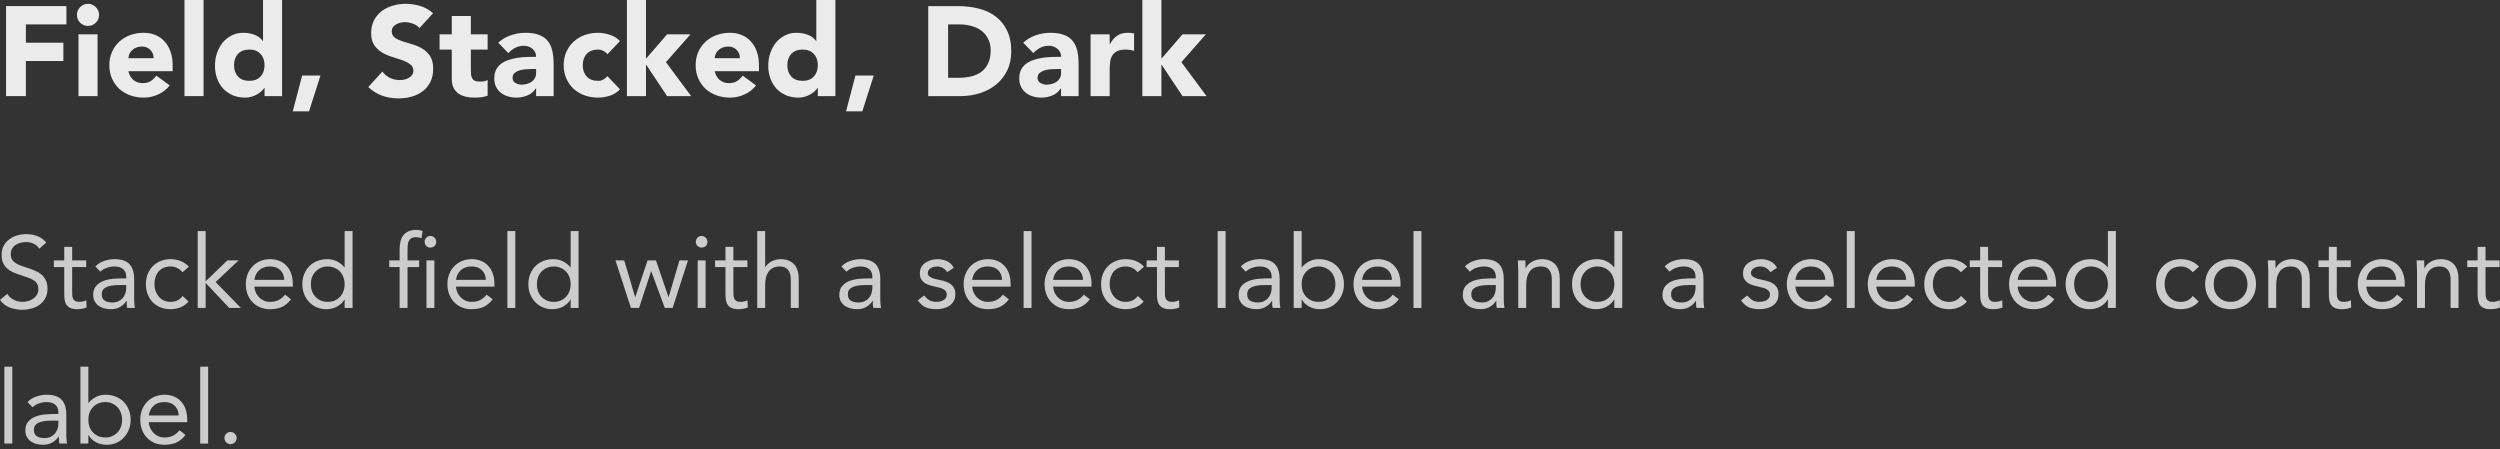 <?xml version="1.0" encoding="utf-8"?>
<svg xmlns="http://www.w3.org/2000/svg" fill="none" height="100%" overflow="visible" preserveAspectRatio="none" style="display: block;" viewBox="0 0 295 53" width="100%">
<rect x="0" y="0" width="295" height="53" fill="#333333" stroke="none"/>
<g id="Vector">
<path d="M0.714 0.72H7.839V2.88H3.054V5.04H7.479V7.2H3.054V11.34H0.714V0.72Z" fill="white" fill-opacity="0.9"/>
<path d="M9.261 4.05H11.511V11.34H9.261V4.05ZM9.081 1.755C9.081 1.395 9.206 1.09 9.456 0.84C9.716 0.58 10.026 0.45 10.386 0.45C10.746 0.45 11.051 0.58 11.301 0.84C11.561 1.09 11.691 1.395 11.691 1.755C11.691 2.115 11.561 2.425 11.301 2.685C11.051 2.935 10.746 3.06 10.386 3.06C10.026 3.06 9.716 2.935 9.456 2.685C9.206 2.425 9.081 2.115 9.081 1.755Z" fill="white" fill-opacity="0.9"/>
<path d="M20.027 10.08C19.667 10.54 19.212 10.895 18.662 11.145C18.112 11.395 17.542 11.52 16.952 11.52C16.392 11.52 15.862 11.43 15.362 11.25C14.872 11.07 14.442 10.815 14.072 10.485C13.712 10.145 13.427 9.74 13.217 9.27C13.007 8.8 12.902 8.275 12.902 7.695C12.902 7.115 13.007 6.59 13.217 6.12C13.427 5.65 13.712 5.25 14.072 4.92C14.442 4.58 14.872 4.32 15.362 4.14C15.862 3.96 16.392 3.87 16.952 3.87C17.472 3.87 17.942 3.96 18.362 4.14C18.792 4.32 19.152 4.58 19.442 4.92C19.742 5.25 19.972 5.65 20.132 6.12C20.292 6.59 20.372 7.115 20.372 7.695V8.4H15.152C15.242 8.83 15.437 9.175 15.737 9.435C16.037 9.685 16.407 9.81 16.847 9.81C17.217 9.81 17.527 9.73 17.777 9.57C18.037 9.4 18.262 9.185 18.452 8.925L20.027 10.08ZM18.122 6.87C18.132 6.49 18.007 6.165 17.747 5.895C17.487 5.625 17.152 5.49 16.742 5.49C16.492 5.49 16.272 5.53 16.082 5.61C15.892 5.69 15.727 5.795 15.587 5.925C15.457 6.045 15.352 6.19 15.272 6.36C15.202 6.52 15.162 6.69 15.152 6.87H18.122Z" fill="white" fill-opacity="0.9"/>
<path d="M21.77 0H24.02V11.34H21.77V0Z" fill="white" fill-opacity="0.9"/>
<path d="M33.287 11.34H31.217V10.38H31.187C31.097 10.51 30.977 10.645 30.827 10.785C30.687 10.915 30.517 11.035 30.317 11.145C30.127 11.255 29.912 11.345 29.672 11.415C29.442 11.485 29.202 11.52 28.952 11.52C28.412 11.52 27.922 11.43 27.482 11.25C27.042 11.06 26.662 10.8 26.342 10.47C26.032 10.13 25.792 9.73 25.622 9.27C25.452 8.81 25.367 8.305 25.367 7.755C25.367 7.245 25.442 6.76 25.592 6.3C25.752 5.83 25.972 5.415 26.252 5.055C26.542 4.695 26.892 4.41 27.302 4.2C27.712 3.98 28.177 3.87 28.697 3.87C29.167 3.87 29.602 3.945 30.002 4.095C30.412 4.235 30.747 4.48 31.007 4.83H31.037V0H33.287V11.34ZM31.217 7.695C31.217 7.145 31.057 6.7 30.737 6.36C30.427 6.02 29.987 5.85 29.417 5.85C28.847 5.85 28.402 6.02 28.082 6.36C27.772 6.7 27.617 7.145 27.617 7.695C27.617 8.245 27.772 8.69 28.082 9.03C28.402 9.37 28.847 9.54 29.417 9.54C29.987 9.54 30.427 9.37 30.737 9.03C31.057 8.69 31.217 8.245 31.217 7.695Z" fill="white" fill-opacity="0.9"/>
<path d="M35.655 8.91H37.815L36.465 13.14H34.545L35.655 8.91Z" fill="white" fill-opacity="0.9"/>
<path d="M49.497 3.315C49.307 3.075 49.047 2.9 48.717 2.79C48.397 2.67 48.092 2.61 47.802 2.61C47.632 2.61 47.457 2.63 47.277 2.67C47.097 2.71 46.927 2.775 46.767 2.865C46.607 2.945 46.477 3.055 46.377 3.195C46.277 3.335 46.227 3.505 46.227 3.705C46.227 4.025 46.347 4.27 46.587 4.44C46.827 4.61 47.127 4.755 47.487 4.875C47.857 4.995 48.252 5.115 48.672 5.235C49.092 5.355 49.482 5.525 49.842 5.745C50.212 5.965 50.517 6.26 50.757 6.63C50.997 7 51.117 7.495 51.117 8.115C51.117 8.705 51.007 9.22 50.787 9.66C50.567 10.1 50.267 10.465 49.887 10.755C49.517 11.045 49.082 11.26 48.582 11.4C48.092 11.54 47.572 11.61 47.022 11.61C46.332 11.61 45.692 11.505 45.102 11.295C44.512 11.085 43.962 10.745 43.452 10.275L45.117 8.445C45.357 8.765 45.657 9.015 46.017 9.195C46.387 9.365 46.767 9.45 47.157 9.45C47.347 9.45 47.537 9.43 47.727 9.39C47.927 9.34 48.102 9.27 48.252 9.18C48.412 9.09 48.537 8.975 48.627 8.835C48.727 8.695 48.777 8.53 48.777 8.34C48.777 8.02 48.652 7.77 48.402 7.59C48.162 7.4 47.857 7.24 47.487 7.11C47.117 6.98 46.717 6.85 46.287 6.72C45.857 6.59 45.457 6.415 45.087 6.195C44.717 5.975 44.407 5.685 44.157 5.325C43.917 4.965 43.797 4.49 43.797 3.9C43.797 3.33 43.907 2.83 44.127 2.4C44.357 1.97 44.657 1.61 45.027 1.32C45.407 1.03 45.842 0.815 46.332 0.675C46.822 0.525 47.327 0.45 47.847 0.45C48.447 0.45 49.027 0.535 49.587 0.705C50.147 0.875 50.652 1.16 51.102 1.56L49.497 3.315Z" fill="white" fill-opacity="0.9"/>
<path d="M57.54 5.85H55.56V8.28C55.56 8.48 55.57 8.665 55.59 8.835C55.61 8.995 55.655 9.135 55.725 9.255C55.795 9.375 55.9 9.47 56.04 9.54C56.19 9.6 56.385 9.63 56.625 9.63C56.745 9.63 56.9 9.62 57.09 9.6C57.29 9.57 57.44 9.51 57.54 9.42V11.295C57.29 11.385 57.03 11.445 56.76 11.475C56.49 11.505 56.225 11.52 55.965 11.52C55.585 11.52 55.235 11.48 54.915 11.4C54.595 11.32 54.315 11.195 54.075 11.025C53.835 10.845 53.645 10.615 53.505 10.335C53.375 10.055 53.31 9.715 53.31 9.315V5.85H51.87V4.05H53.31V1.89H55.56V4.05H57.54V5.85Z" fill="white" fill-opacity="0.9"/>
<path d="M63.259 10.425H63.229C62.979 10.815 62.644 11.095 62.224 11.265C61.814 11.435 61.379 11.52 60.919 11.52C60.579 11.52 60.249 11.47 59.929 11.37C59.619 11.28 59.344 11.14 59.104 10.95C58.864 10.76 58.674 10.525 58.534 10.245C58.394 9.965 58.324 9.64 58.324 9.27C58.324 8.85 58.399 8.495 58.549 8.205C58.709 7.915 58.919 7.675 59.179 7.485C59.449 7.295 59.754 7.15 60.094 7.05C60.434 6.94 60.784 6.86 61.144 6.81C61.514 6.76 61.879 6.73 62.239 6.72C62.609 6.71 62.949 6.705 63.259 6.705C63.259 6.305 63.114 5.99 62.824 5.76C62.544 5.52 62.209 5.4 61.819 5.4C61.449 5.4 61.109 5.48 60.799 5.64C60.499 5.79 60.229 6 59.989 6.27L58.789 5.04C59.209 4.65 59.699 4.36 60.259 4.17C60.819 3.97 61.399 3.87 61.999 3.87C62.659 3.87 63.199 3.955 63.619 4.125C64.049 4.285 64.389 4.525 64.639 4.845C64.899 5.165 65.079 5.56 65.179 6.03C65.279 6.49 65.329 7.025 65.329 7.635V11.34H63.259V10.425ZM62.704 8.145C62.534 8.145 62.319 8.155 62.059 8.175C61.809 8.185 61.564 8.225 61.324 8.295C61.094 8.365 60.894 8.47 60.724 8.61C60.564 8.75 60.484 8.945 60.484 9.195C60.484 9.465 60.599 9.665 60.829 9.795C61.059 9.925 61.299 9.99 61.549 9.99C61.769 9.99 61.979 9.96 62.179 9.9C62.389 9.84 62.574 9.755 62.734 9.645C62.894 9.535 63.019 9.395 63.109 9.225C63.209 9.055 63.259 8.855 63.259 8.625V8.145H62.704Z" fill="white" fill-opacity="0.9"/>
<path d="M71.675 6.405C71.565 6.245 71.41 6.115 71.21 6.015C71.01 5.905 70.795 5.85 70.565 5.85C69.995 5.85 69.55 6.02 69.23 6.36C68.92 6.7 68.765 7.145 68.765 7.695C68.765 8.245 68.92 8.69 69.23 9.03C69.55 9.37 69.995 9.54 70.565 9.54C70.815 9.54 71.03 9.485 71.21 9.375C71.39 9.265 71.545 9.135 71.675 8.985L73.16 10.545C72.81 10.905 72.395 11.16 71.915 11.31C71.445 11.45 70.995 11.52 70.565 11.52C70.005 11.52 69.475 11.43 68.975 11.25C68.485 11.07 68.055 10.815 67.685 10.485C67.325 10.145 67.04 9.74 66.83 9.27C66.62 8.8 66.515 8.275 66.515 7.695C66.515 7.115 66.62 6.59 66.83 6.12C67.04 5.65 67.325 5.25 67.685 4.92C68.055 4.58 68.485 4.32 68.975 4.14C69.475 3.96 70.005 3.87 70.565 3.87C70.995 3.87 71.445 3.945 71.915 4.095C72.395 4.235 72.81 4.485 73.16 4.845L71.675 6.405Z" fill="white" fill-opacity="0.9"/>
<path d="M73.977 0H76.227V6.93L78.717 4.05H81.477L78.582 7.335L81.552 11.34H78.717L76.257 7.65H76.227V11.34H73.977V0Z" fill="white" fill-opacity="0.9"/>
<path d="M89.212 10.08C88.852 10.54 88.397 10.895 87.847 11.145C87.297 11.395 86.727 11.52 86.137 11.52C85.577 11.52 85.047 11.43 84.547 11.25C84.057 11.07 83.627 10.815 83.257 10.485C82.897 10.145 82.612 9.74 82.402 9.27C82.192 8.8 82.087 8.275 82.087 7.695C82.087 7.115 82.192 6.59 82.402 6.12C82.612 5.65 82.897 5.25 83.257 4.92C83.627 4.58 84.057 4.32 84.547 4.14C85.047 3.96 85.577 3.87 86.137 3.87C86.657 3.87 87.127 3.96 87.547 4.14C87.977 4.32 88.337 4.58 88.627 4.92C88.927 5.25 89.157 5.65 89.317 6.12C89.477 6.59 89.557 7.115 89.557 7.695V8.4H84.337C84.427 8.83 84.622 9.175 84.922 9.435C85.222 9.685 85.592 9.81 86.032 9.81C86.402 9.81 86.712 9.73 86.962 9.57C87.222 9.4 87.447 9.185 87.637 8.925L89.212 10.08ZM87.307 6.87C87.317 6.49 87.192 6.165 86.932 5.895C86.672 5.625 86.337 5.49 85.927 5.49C85.677 5.49 85.457 5.53 85.267 5.61C85.077 5.69 84.912 5.795 84.772 5.925C84.642 6.045 84.537 6.19 84.457 6.36C84.387 6.52 84.347 6.69 84.337 6.87H87.307Z" fill="white" fill-opacity="0.9"/>
<path d="M98.575 11.34H96.505V10.38H96.475C96.385 10.51 96.265 10.645 96.115 10.785C95.975 10.915 95.805 11.035 95.605 11.145C95.415 11.255 95.2 11.345 94.96 11.415C94.73 11.485 94.49 11.52 94.24 11.52C93.7 11.52 93.21 11.43 92.77 11.25C92.33 11.06 91.95 10.8 91.63 10.47C91.32 10.13 91.08 9.73 90.91 9.27C90.74 8.81 90.655 8.305 90.655 7.755C90.655 7.245 90.73 6.76 90.88 6.3C91.04 5.83 91.26 5.415 91.54 5.055C91.83 4.695 92.18 4.41 92.59 4.2C93 3.98 93.465 3.87 93.985 3.87C94.455 3.87 94.89 3.945 95.29 4.095C95.7 4.235 96.035 4.48 96.295 4.83H96.325V0H98.575V11.34ZM96.505 7.695C96.505 7.145 96.345 6.7 96.025 6.36C95.715 6.02 95.275 5.85 94.705 5.85C94.135 5.85 93.69 6.02 93.37 6.36C93.06 6.7 92.905 7.145 92.905 7.695C92.905 8.245 93.06 8.69 93.37 9.03C93.69 9.37 94.135 9.54 94.705 9.54C95.275 9.54 95.715 9.37 96.025 9.03C96.345 8.69 96.505 8.245 96.505 7.695Z" fill="white" fill-opacity="0.9"/>
<path d="M100.943 8.91H103.103L101.753 13.14H99.833L100.943 8.91Z" fill="white" fill-opacity="0.9"/>
<path d="M109.535 0.72H113.045C113.895 0.72 114.7 0.815 115.46 1.005C116.23 1.195 116.9 1.505 117.47 1.935C118.04 2.355 118.49 2.905 118.82 3.585C119.16 4.265 119.33 5.09 119.33 6.06C119.33 6.92 119.165 7.68 118.835 8.34C118.515 8.99 118.08 9.54 117.53 9.99C116.98 10.43 116.345 10.765 115.625 10.995C114.905 11.225 114.15 11.34 113.36 11.34H109.535V0.72ZM111.875 9.18H113.09C113.63 9.18 114.13 9.125 114.59 9.015C115.06 8.905 115.465 8.725 115.805 8.475C116.145 8.215 116.41 7.88 116.6 7.47C116.8 7.05 116.9 6.54 116.9 5.94C116.9 5.42 116.8 4.97 116.6 4.59C116.41 4.2 116.15 3.88 115.82 3.63C115.49 3.38 115.1 3.195 114.65 3.075C114.21 2.945 113.745 2.88 113.255 2.88H111.875V9.18Z" fill="white" fill-opacity="0.9"/>
<path d="M125.207 10.425H125.177C124.927 10.815 124.592 11.095 124.172 11.265C123.762 11.435 123.327 11.52 122.867 11.52C122.527 11.52 122.197 11.47 121.877 11.37C121.567 11.28 121.292 11.14 121.052 10.95C120.812 10.76 120.622 10.525 120.482 10.245C120.342 9.965 120.272 9.64 120.272 9.27C120.272 8.85 120.347 8.495 120.497 8.205C120.657 7.915 120.867 7.675 121.127 7.485C121.397 7.295 121.702 7.15 122.042 7.05C122.382 6.94 122.732 6.86 123.092 6.81C123.462 6.76 123.827 6.73 124.187 6.72C124.557 6.71 124.897 6.705 125.207 6.705C125.207 6.305 125.062 5.99 124.772 5.76C124.492 5.52 124.157 5.4 123.767 5.4C123.397 5.4 123.057 5.48 122.747 5.64C122.447 5.79 122.177 6 121.937 6.27L120.737 5.04C121.157 4.65 121.647 4.36 122.207 4.17C122.767 3.97 123.347 3.87 123.947 3.87C124.607 3.87 125.147 3.955 125.567 4.125C125.997 4.285 126.337 4.525 126.587 4.845C126.847 5.165 127.027 5.56 127.127 6.03C127.227 6.49 127.277 7.025 127.277 7.635V11.34H125.207V10.425ZM124.652 8.145C124.482 8.145 124.267 8.155 124.007 8.175C123.757 8.185 123.512 8.225 123.272 8.295C123.042 8.365 122.842 8.47 122.672 8.61C122.512 8.75 122.432 8.945 122.432 9.195C122.432 9.465 122.547 9.665 122.777 9.795C123.007 9.925 123.247 9.99 123.497 9.99C123.717 9.99 123.927 9.96 124.127 9.9C124.337 9.84 124.522 9.755 124.682 9.645C124.842 9.535 124.967 9.395 125.057 9.225C125.157 9.055 125.207 8.855 125.207 8.625V8.145H124.652Z" fill="white" fill-opacity="0.9"/>
<path d="M128.689 4.05H130.939V5.22H130.969C131.209 4.77 131.494 4.435 131.824 4.215C132.154 3.985 132.569 3.87 133.069 3.87C133.199 3.87 133.329 3.875 133.459 3.885C133.589 3.895 133.709 3.915 133.819 3.945V6C133.659 5.95 133.499 5.915 133.339 5.895C133.189 5.865 133.029 5.85 132.859 5.85C132.429 5.85 132.089 5.91 131.839 6.03C131.589 6.15 131.394 6.32 131.254 6.54C131.124 6.75 131.039 7.005 130.999 7.305C130.959 7.605 130.939 7.935 130.939 8.295V11.34H128.689V4.05Z" fill="white" fill-opacity="0.9"/>
<path d="M134.797 0H137.047V6.93L139.537 4.05H142.297L139.402 7.335L142.372 11.34H139.537L137.077 7.65H137.047V11.34H134.797V0Z" fill="white" fill-opacity="0.9"/>
<path d="M4.632 29.344C4.464 29.072 4.24 28.876 3.96 28.756C3.68 28.628 3.388 28.564 3.084 28.564C2.86 28.564 2.64 28.592 2.424 28.648C2.208 28.704 2.012 28.788 1.836 28.9C1.668 29.012 1.532 29.16 1.428 29.344C1.324 29.528 1.272 29.744 1.272 29.992C1.272 30.184 1.3 30.356 1.356 30.508C1.42 30.652 1.52 30.784 1.656 30.904C1.792 31.024 1.976 31.136 2.208 31.24C2.44 31.344 2.724 31.448 3.06 31.552C3.388 31.656 3.704 31.768 4.008 31.888C4.32 32.008 4.592 32.16 4.824 32.344C5.064 32.528 5.252 32.76 5.388 33.04C5.532 33.312 5.604 33.656 5.604 34.072C5.604 34.496 5.52 34.864 5.352 35.176C5.184 35.488 4.96 35.748 4.68 35.956C4.408 36.156 4.092 36.304 3.732 36.4C3.372 36.504 3 36.556 2.616 36.556C2.368 36.556 2.12 36.532 1.872 36.484C1.624 36.444 1.384 36.38 1.152 36.292C0.928 36.196 0.716 36.076 0.516 35.932C0.316 35.78 0.144 35.596 0 35.38L0.864 34.672C1.048 34.984 1.304 35.22 1.632 35.38C1.96 35.54 2.308 35.62 2.676 35.62C2.892 35.62 3.108 35.588 3.324 35.524C3.548 35.46 3.748 35.368 3.924 35.248C4.1 35.12 4.244 34.964 4.356 34.78C4.468 34.596 4.524 34.384 4.524 34.144C4.524 33.88 4.48 33.668 4.392 33.508C4.304 33.34 4.168 33.196 3.984 33.076C3.8 32.956 3.568 32.848 3.288 32.752C3.008 32.656 2.68 32.544 2.304 32.416C2 32.32 1.72 32.212 1.464 32.092C1.208 31.964 0.984 31.812 0.792 31.636C0.608 31.452 0.46 31.236 0.348 30.988C0.244 30.732 0.192 30.428 0.192 30.076C0.192 29.668 0.272 29.312 0.432 29.008C0.592 28.704 0.808 28.452 1.08 28.252C1.352 28.044 1.66 27.888 2.004 27.784C2.348 27.68 2.708 27.628 3.084 27.628C3.564 27.628 4 27.704 4.392 27.856C4.792 28 5.148 28.256 5.46 28.624L4.632 29.344Z" fill="white" fill-opacity="0.75"/>
<path d="M10.172 31.516H8.516V34.324C8.516 34.508 8.52 34.68 8.528 34.84C8.536 34.992 8.568 35.128 8.624 35.248C8.68 35.36 8.764 35.452 8.876 35.524C8.988 35.588 9.148 35.62 9.356 35.62C9.492 35.62 9.632 35.604 9.776 35.572C9.92 35.54 10.056 35.492 10.184 35.428L10.22 36.28C10.06 36.352 9.88 36.404 9.68 36.436C9.488 36.468 9.304 36.484 9.128 36.484C8.792 36.484 8.524 36.44 8.324 36.352C8.124 36.264 7.968 36.14 7.856 35.98C7.744 35.82 7.668 35.624 7.628 35.392C7.596 35.152 7.58 34.888 7.58 34.6V31.516H6.356V30.724H7.58V29.128H8.516V30.724H10.172V31.516Z" fill="white" fill-opacity="0.75"/>
<path d="M11.247 31.444C11.535 31.148 11.875 30.932 12.267 30.796C12.667 30.652 13.071 30.58 13.479 30.58C14.311 30.58 14.911 30.776 15.279 31.168C15.647 31.56 15.831 32.156 15.831 32.956V35.368C15.831 35.528 15.839 35.696 15.855 35.872C15.871 36.04 15.891 36.196 15.915 36.34H15.015C14.983 36.212 14.963 36.072 14.955 35.92C14.955 35.76 14.955 35.62 14.955 35.5H14.931C14.747 35.788 14.499 36.024 14.187 36.208C13.883 36.392 13.515 36.484 13.083 36.484C12.795 36.484 12.523 36.448 12.267 36.376C12.019 36.304 11.799 36.2 11.607 36.064C11.423 35.92 11.275 35.744 11.163 35.536C11.051 35.328 10.995 35.088 10.995 34.816C10.995 34.352 11.115 33.988 11.355 33.724C11.595 33.46 11.891 33.264 12.243 33.136C12.603 33.008 12.987 32.928 13.395 32.896C13.811 32.864 14.191 32.848 14.535 32.848H14.895V32.68C14.895 32.272 14.771 31.964 14.523 31.756C14.283 31.548 13.943 31.444 13.503 31.444C13.199 31.444 12.899 31.496 12.603 31.6C12.315 31.696 12.059 31.848 11.835 32.056L11.247 31.444ZM13.959 33.64C13.359 33.64 12.883 33.724 12.531 33.892C12.179 34.06 12.003 34.336 12.003 34.72C12.003 35.072 12.119 35.324 12.351 35.476C12.591 35.62 12.887 35.692 13.239 35.692C13.511 35.692 13.747 35.648 13.947 35.56C14.155 35.464 14.327 35.34 14.463 35.188C14.599 35.036 14.703 34.86 14.775 34.66C14.847 34.452 14.887 34.232 14.895 34V33.64H13.959Z" fill="white" fill-opacity="0.75"/>
<path d="M21.537 32.128C21.337 31.888 21.121 31.716 20.889 31.612C20.657 31.5 20.401 31.444 20.121 31.444C19.809 31.444 19.533 31.5 19.293 31.612C19.053 31.716 18.853 31.864 18.693 32.056C18.541 32.248 18.425 32.472 18.345 32.728C18.265 32.976 18.225 33.244 18.225 33.532C18.225 33.82 18.269 34.092 18.357 34.348C18.453 34.596 18.581 34.816 18.741 35.008C18.909 35.2 19.109 35.352 19.341 35.464C19.573 35.568 19.833 35.62 20.121 35.62C20.737 35.62 21.213 35.388 21.549 34.924L22.245 35.584C21.973 35.896 21.653 36.124 21.285 36.268C20.917 36.412 20.529 36.484 20.121 36.484C19.689 36.484 19.293 36.412 18.933 36.268C18.573 36.124 18.265 35.92 18.009 35.656C17.761 35.392 17.565 35.08 17.421 34.72C17.285 34.36 17.217 33.964 17.217 33.532C17.217 33.108 17.285 32.716 17.421 32.356C17.565 31.996 17.765 31.684 18.021 31.42C18.277 31.156 18.581 30.952 18.933 30.808C19.293 30.656 19.689 30.58 20.121 30.58C20.537 30.58 20.929 30.652 21.297 30.796C21.673 30.94 22.001 31.164 22.281 31.468L21.537 32.128Z" fill="white" fill-opacity="0.75"/>
<path d="M23.33 27.268H24.266V33.196L26.822 30.724H28.154L25.442 33.28L28.43 36.34H27.05L24.266 33.388V36.34H23.33V27.268Z" fill="white" fill-opacity="0.75"/>
<path d="M34.346 35.32C34.01 35.752 33.642 36.056 33.242 36.232C32.842 36.4 32.378 36.484 31.85 36.484C31.41 36.484 31.014 36.408 30.662 36.256C30.31 36.096 30.01 35.884 29.762 35.62C29.522 35.356 29.334 35.044 29.198 34.684C29.07 34.324 29.006 33.94 29.006 33.532C29.006 33.1 29.078 32.704 29.222 32.344C29.366 31.976 29.566 31.664 29.822 31.408C30.078 31.144 30.382 30.94 30.734 30.796C31.086 30.652 31.47 30.58 31.886 30.58C32.278 30.58 32.638 30.648 32.966 30.784C33.294 30.912 33.574 31.104 33.806 31.36C34.046 31.608 34.23 31.916 34.358 32.284C34.486 32.644 34.55 33.056 34.55 33.52V33.82H30.014C30.03 34.06 30.086 34.292 30.182 34.516C30.286 34.732 30.418 34.924 30.578 35.092C30.738 35.252 30.926 35.38 31.142 35.476C31.358 35.572 31.594 35.62 31.85 35.62C32.258 35.62 32.602 35.548 32.882 35.404C33.162 35.26 33.414 35.048 33.638 34.768L34.346 35.32ZM33.542 33.028C33.526 32.548 33.37 32.164 33.074 31.876C32.778 31.588 32.37 31.444 31.85 31.444C31.33 31.444 30.91 31.588 30.59 31.876C30.27 32.164 30.078 32.548 30.014 33.028H33.542Z" fill="white" fill-opacity="0.75"/>
<path d="M40.666 35.344H40.642C40.466 35.664 40.186 35.936 39.802 36.16C39.426 36.376 38.986 36.484 38.482 36.484C38.09 36.484 37.722 36.412 37.378 36.268C37.034 36.116 36.734 35.908 36.478 35.644C36.23 35.38 36.034 35.068 35.89 34.708C35.746 34.348 35.674 33.956 35.674 33.532C35.674 33.108 35.746 32.716 35.89 32.356C36.034 31.996 36.234 31.684 36.49 31.42C36.746 31.156 37.054 30.952 37.414 30.808C37.782 30.656 38.186 30.58 38.626 30.58C39.034 30.58 39.406 30.664 39.742 30.832C40.086 31 40.386 31.236 40.642 31.54H40.666V27.268H41.602V36.34H40.666V35.344ZM40.666 33.532C40.666 33.236 40.618 32.964 40.522 32.716C40.434 32.46 40.302 32.24 40.126 32.056C39.95 31.864 39.738 31.716 39.49 31.612C39.25 31.5 38.978 31.444 38.674 31.444C38.37 31.444 38.094 31.5 37.846 31.612C37.606 31.716 37.398 31.864 37.222 32.056C37.046 32.24 36.91 32.46 36.814 32.716C36.726 32.964 36.682 33.236 36.682 33.532C36.682 33.828 36.726 34.104 36.814 34.36C36.91 34.608 37.046 34.828 37.222 35.02C37.398 35.204 37.606 35.352 37.846 35.464C38.094 35.568 38.37 35.62 38.674 35.62C38.978 35.62 39.25 35.568 39.49 35.464C39.738 35.352 39.95 35.204 40.126 35.02C40.302 34.828 40.434 34.608 40.522 34.36C40.618 34.104 40.666 33.828 40.666 33.532Z" fill="white" fill-opacity="0.75"/>
<path d="M49.458 31.516H48.09V36.34H47.154V31.516H45.93V30.724H47.154V29.464C47.154 29.12 47.186 28.808 47.25 28.528C47.314 28.24 47.422 27.992 47.574 27.784C47.734 27.576 47.942 27.416 48.198 27.304C48.454 27.184 48.77 27.124 49.146 27.124C49.266 27.124 49.394 27.136 49.53 27.16C49.666 27.184 49.778 27.22 49.866 27.268L49.734 28.108C49.51 28.028 49.298 27.988 49.098 27.988C48.858 27.988 48.67 28.032 48.534 28.12C48.398 28.2 48.294 28.316 48.222 28.468C48.158 28.612 48.118 28.788 48.102 28.996C48.094 29.204 48.09 29.428 48.09 29.668V30.724H49.458V31.516ZM50.322 30.724H51.258V36.34H50.322V30.724ZM50.106 28.528C50.106 28.344 50.17 28.184 50.298 28.048C50.434 27.912 50.598 27.844 50.79 27.844C50.982 27.844 51.142 27.912 51.27 28.048C51.406 28.184 51.474 28.344 51.474 28.528C51.474 28.728 51.41 28.892 51.282 29.02C51.154 29.148 50.99 29.212 50.79 29.212C50.59 29.212 50.426 29.148 50.298 29.02C50.17 28.892 50.106 28.728 50.106 28.528Z" fill="white" fill-opacity="0.75"/>
<path d="M58.136 35.32C57.8 35.752 57.431 36.056 57.032 36.232C56.632 36.4 56.167 36.484 55.639 36.484C55.2 36.484 54.803 36.408 54.452 36.256C54.099 36.096 53.8 35.884 53.551 35.62C53.312 35.356 53.123 35.044 52.987 34.684C52.859 34.324 52.795 33.94 52.795 33.532C52.795 33.1 52.867 32.704 53.011 32.344C53.156 31.976 53.355 31.664 53.611 31.408C53.867 31.144 54.172 30.94 54.523 30.796C54.876 30.652 55.26 30.58 55.675 30.58C56.068 30.58 56.428 30.648 56.755 30.784C57.084 30.912 57.364 31.104 57.596 31.36C57.836 31.608 58.02 31.916 58.148 32.284C58.276 32.644 58.34 33.056 58.34 33.52V33.82H53.803C53.819 34.06 53.876 34.292 53.971 34.516C54.075 34.732 54.208 34.924 54.367 35.092C54.528 35.252 54.715 35.38 54.931 35.476C55.148 35.572 55.383 35.62 55.639 35.62C56.047 35.62 56.392 35.548 56.672 35.404C56.952 35.26 57.203 35.048 57.428 34.768L58.136 35.32ZM57.331 33.028C57.316 32.548 57.16 32.164 56.864 31.876C56.568 31.588 56.16 31.444 55.639 31.444C55.12 31.444 54.7 31.588 54.38 31.876C54.059 32.164 53.867 32.548 53.803 33.028H57.331Z" fill="white" fill-opacity="0.75"/>
<path d="M59.871 27.268H60.807V36.34H59.871V27.268Z" fill="white" fill-opacity="0.75"/>
<path d="M67.338 35.344H67.314C67.138 35.664 66.858 35.936 66.474 36.16C66.098 36.376 65.658 36.484 65.154 36.484C64.762 36.484 64.394 36.412 64.05 36.268C63.706 36.116 63.406 35.908 63.15 35.644C62.902 35.38 62.706 35.068 62.562 34.708C62.418 34.348 62.346 33.956 62.346 33.532C62.346 33.108 62.418 32.716 62.562 32.356C62.706 31.996 62.906 31.684 63.162 31.42C63.418 31.156 63.726 30.952 64.086 30.808C64.454 30.656 64.858 30.58 65.298 30.58C65.706 30.58 66.078 30.664 66.414 30.832C66.758 31 67.058 31.236 67.314 31.54H67.338V27.268H68.274V36.34H67.338V35.344ZM67.338 33.532C67.338 33.236 67.29 32.964 67.194 32.716C67.106 32.46 66.974 32.24 66.798 32.056C66.622 31.864 66.41 31.716 66.162 31.612C65.922 31.5 65.65 31.444 65.346 31.444C65.042 31.444 64.766 31.5 64.518 31.612C64.278 31.716 64.07 31.864 63.894 32.056C63.718 32.24 63.582 32.46 63.486 32.716C63.398 32.964 63.354 33.236 63.354 33.532C63.354 33.828 63.398 34.104 63.486 34.36C63.582 34.608 63.718 34.828 63.894 35.02C64.07 35.204 64.278 35.352 64.518 35.464C64.766 35.568 65.042 35.62 65.346 35.62C65.65 35.62 65.922 35.568 66.162 35.464C66.41 35.352 66.622 35.204 66.798 35.02C66.974 34.828 67.106 34.608 67.194 34.36C67.29 34.104 67.338 33.828 67.338 33.532Z" fill="white" fill-opacity="0.75"/>
<path d="M79.37 36.34H78.446L76.85 32.02H76.826L75.41 36.34H74.45L72.626 30.724H73.658L74.942 35.044H74.966L76.418 30.724H77.402L78.878 35.044H78.902L80.174 30.724H81.182L79.37 36.34Z" fill="white" fill-opacity="0.75"/>
<path d="M82.325 30.724H83.261V36.34H82.325V30.724ZM82.109 28.528C82.109 28.344 82.173 28.184 82.301 28.048C82.437 27.912 82.601 27.844 82.793 27.844C82.985 27.844 83.145 27.912 83.273 28.048C83.409 28.184 83.477 28.344 83.477 28.528C83.477 28.728 83.413 28.892 83.285 29.02C83.157 29.148 82.993 29.212 82.793 29.212C82.593 29.212 82.429 29.148 82.301 29.02C82.173 28.892 82.109 28.728 82.109 28.528Z" fill="white" fill-opacity="0.75"/>
<path d="M88.195 31.516H86.539V34.324C86.539 34.508 86.543 34.68 86.551 34.84C86.559 34.992 86.591 35.128 86.647 35.248C86.703 35.36 86.787 35.452 86.899 35.524C87.011 35.588 87.171 35.62 87.379 35.62C87.515 35.62 87.655 35.604 87.799 35.572C87.943 35.54 88.079 35.492 88.207 35.428L88.243 36.28C88.083 36.352 87.903 36.404 87.703 36.436C87.511 36.468 87.327 36.484 87.151 36.484C86.815 36.484 86.547 36.44 86.347 36.352C86.147 36.264 85.991 36.14 85.879 35.98C85.767 35.82 85.691 35.624 85.651 35.392C85.619 35.152 85.603 34.888 85.603 34.6V31.516H84.379V30.724H85.603V29.128H86.539V30.724H88.195V31.516Z" fill="white" fill-opacity="0.75"/>
<path d="M89.354 27.268H90.29V31.504H90.314C90.378 31.392 90.466 31.284 90.578 31.18C90.69 31.068 90.822 30.968 90.974 30.88C91.134 30.792 91.31 30.72 91.502 30.664C91.694 30.608 91.898 30.58 92.114 30.58C92.482 30.58 92.798 30.636 93.062 30.748C93.334 30.86 93.558 31.016 93.734 31.216C93.91 31.416 94.038 31.66 94.118 31.948C94.206 32.228 94.25 32.536 94.25 32.872V36.34H93.314V32.968C93.314 32.496 93.21 32.124 93.002 31.852C92.794 31.58 92.47 31.444 92.03 31.444C91.726 31.444 91.462 31.496 91.238 31.6C91.022 31.704 90.842 31.852 90.698 32.044C90.562 32.236 90.458 32.464 90.386 32.728C90.322 32.992 90.29 33.284 90.29 33.604V36.34H89.354V27.268Z" fill="white" fill-opacity="0.75"/>
<path d="M99.29 31.444C99.578 31.148 99.918 30.932 100.31 30.796C100.71 30.652 101.114 30.58 101.522 30.58C102.354 30.58 102.954 30.776 103.322 31.168C103.69 31.56 103.874 32.156 103.874 32.956V35.368C103.874 35.528 103.882 35.696 103.898 35.872C103.914 36.04 103.934 36.196 103.958 36.34H103.058C103.026 36.212 103.006 36.072 102.998 35.92C102.998 35.76 102.998 35.62 102.998 35.5H102.974C102.79 35.788 102.542 36.024 102.23 36.208C101.926 36.392 101.558 36.484 101.126 36.484C100.838 36.484 100.566 36.448 100.31 36.376C100.062 36.304 99.842 36.2 99.65 36.064C99.466 35.92 99.318 35.744 99.206 35.536C99.094 35.328 99.038 35.088 99.038 34.816C99.038 34.352 99.158 33.988 99.398 33.724C99.638 33.46 99.934 33.264 100.286 33.136C100.646 33.008 101.03 32.928 101.438 32.896C101.854 32.864 102.234 32.848 102.578 32.848H102.938V32.68C102.938 32.272 102.814 31.964 102.566 31.756C102.326 31.548 101.986 31.444 101.546 31.444C101.242 31.444 100.942 31.496 100.646 31.6C100.358 31.696 100.102 31.848 99.878 32.056L99.29 31.444ZM102.002 33.64C101.402 33.64 100.926 33.724 100.574 33.892C100.222 34.06 100.046 34.336 100.046 34.72C100.046 35.072 100.162 35.324 100.394 35.476C100.634 35.62 100.93 35.692 101.282 35.692C101.554 35.692 101.79 35.648 101.99 35.56C102.198 35.464 102.37 35.34 102.506 35.188C102.642 35.036 102.746 34.86 102.818 34.66C102.89 34.452 102.93 34.232 102.938 34V33.64H102.002Z" fill="white" fill-opacity="0.75"/>
<path d="M109.044 34.864C109.228 35.096 109.428 35.28 109.644 35.416C109.868 35.552 110.148 35.62 110.484 35.62C110.628 35.62 110.772 35.604 110.916 35.572C111.068 35.54 111.204 35.488 111.324 35.416C111.444 35.344 111.54 35.256 111.612 35.152C111.684 35.04 111.72 34.908 111.72 34.756C111.72 34.604 111.684 34.48 111.612 34.384C111.548 34.288 111.46 34.208 111.348 34.144C111.236 34.072 111.108 34.016 110.964 33.976C110.82 33.936 110.672 33.9 110.52 33.868C110.256 33.812 110.004 33.748 109.764 33.676C109.524 33.604 109.312 33.512 109.128 33.4C108.952 33.28 108.808 33.128 108.696 32.944C108.592 32.76 108.54 32.524 108.54 32.236C108.54 31.964 108.6 31.724 108.72 31.516C108.84 31.308 109 31.136 109.2 31C109.4 30.864 109.624 30.76 109.872 30.688C110.12 30.616 110.376 30.58 110.64 30.58C111.04 30.58 111.408 30.66 111.744 30.82C112.088 30.98 112.356 31.24 112.548 31.6L111.768 32.116C111.648 31.916 111.488 31.756 111.288 31.636C111.096 31.508 110.86 31.444 110.58 31.444C110.452 31.444 110.32 31.46 110.184 31.492C110.056 31.524 109.94 31.572 109.836 31.636C109.732 31.7 109.644 31.784 109.572 31.888C109.508 31.984 109.476 32.096 109.476 32.224C109.476 32.344 109.512 32.448 109.584 32.536C109.664 32.616 109.768 32.688 109.896 32.752C110.032 32.816 110.184 32.872 110.352 32.92C110.528 32.968 110.708 33.008 110.892 33.04C111.14 33.088 111.376 33.152 111.6 33.232C111.824 33.304 112.02 33.404 112.188 33.532C112.356 33.66 112.488 33.82 112.584 34.012C112.68 34.204 112.728 34.44 112.728 34.72C112.728 35.04 112.664 35.312 112.536 35.536C112.408 35.76 112.236 35.944 112.02 36.088C111.812 36.224 111.572 36.324 111.3 36.388C111.036 36.452 110.764 36.484 110.484 36.484C110.004 36.484 109.588 36.412 109.236 36.268C108.892 36.116 108.58 35.84 108.3 35.44L109.044 34.864Z" fill="white" fill-opacity="0.75"/>
<path d="M119.05 35.32C118.714 35.752 118.346 36.056 117.946 36.232C117.546 36.4 117.082 36.484 116.554 36.484C116.114 36.484 115.718 36.408 115.366 36.256C115.014 36.096 114.714 35.884 114.466 35.62C114.226 35.356 114.038 35.044 113.902 34.684C113.774 34.324 113.71 33.94 113.71 33.532C113.71 33.1 113.782 32.704 113.926 32.344C114.07 31.976 114.27 31.664 114.526 31.408C114.782 31.144 115.086 30.94 115.438 30.796C115.79 30.652 116.174 30.58 116.59 30.58C116.982 30.58 117.342 30.648 117.67 30.784C117.998 30.912 118.278 31.104 118.51 31.36C118.75 31.608 118.934 31.916 119.062 32.284C119.19 32.644 119.254 33.056 119.254 33.52V33.82H114.718C114.734 34.06 114.79 34.292 114.886 34.516C114.99 34.732 115.122 34.924 115.282 35.092C115.442 35.252 115.63 35.38 115.846 35.476C116.062 35.572 116.298 35.62 116.554 35.62C116.962 35.62 117.306 35.548 117.586 35.404C117.866 35.26 118.118 35.048 118.342 34.768L119.05 35.32ZM118.246 33.028C118.23 32.548 118.074 32.164 117.778 31.876C117.482 31.588 117.074 31.444 116.554 31.444C116.034 31.444 115.614 31.588 115.294 31.876C114.974 32.164 114.782 32.548 114.718 33.028H118.246Z" fill="white" fill-opacity="0.75"/>
<path d="M120.786 27.268H121.722V36.34H120.786V27.268Z" fill="white" fill-opacity="0.75"/>
<path d="M128.6 35.32C128.264 35.752 127.896 36.056 127.496 36.232C127.096 36.4 126.632 36.484 126.104 36.484C125.664 36.484 125.268 36.408 124.916 36.256C124.564 36.096 124.264 35.884 124.016 35.62C123.776 35.356 123.588 35.044 123.452 34.684C123.324 34.324 123.26 33.94 123.26 33.532C123.26 33.1 123.332 32.704 123.476 32.344C123.62 31.976 123.82 31.664 124.076 31.408C124.332 31.144 124.636 30.94 124.988 30.796C125.34 30.652 125.724 30.58 126.14 30.58C126.532 30.58 126.892 30.648 127.22 30.784C127.548 30.912 127.828 31.104 128.06 31.36C128.3 31.608 128.484 31.916 128.612 32.284C128.74 32.644 128.804 33.056 128.804 33.52V33.82H124.268C124.284 34.06 124.34 34.292 124.436 34.516C124.54 34.732 124.672 34.924 124.832 35.092C124.992 35.252 125.18 35.38 125.396 35.476C125.612 35.572 125.848 35.62 126.104 35.62C126.512 35.62 126.856 35.548 127.136 35.404C127.416 35.26 127.668 35.048 127.892 34.768L128.6 35.32ZM127.796 33.028C127.78 32.548 127.624 32.164 127.328 31.876C127.032 31.588 126.624 31.444 126.104 31.444C125.584 31.444 125.164 31.588 124.844 31.876C124.524 32.164 124.332 32.548 124.268 33.028H127.796Z" fill="white" fill-opacity="0.75"/>
<path d="M134.248 32.128C134.048 31.888 133.832 31.716 133.6 31.612C133.368 31.5 133.112 31.444 132.832 31.444C132.52 31.444 132.244 31.5 132.004 31.612C131.764 31.716 131.564 31.864 131.404 32.056C131.252 32.248 131.136 32.472 131.056 32.728C130.976 32.976 130.936 33.244 130.936 33.532C130.936 33.82 130.98 34.092 131.068 34.348C131.164 34.596 131.292 34.816 131.452 35.008C131.62 35.2 131.82 35.352 132.052 35.464C132.284 35.568 132.544 35.62 132.832 35.62C133.448 35.62 133.924 35.388 134.26 34.924L134.956 35.584C134.684 35.896 134.364 36.124 133.996 36.268C133.628 36.412 133.24 36.484 132.832 36.484C132.4 36.484 132.004 36.412 131.644 36.268C131.284 36.124 130.976 35.92 130.72 35.656C130.472 35.392 130.276 35.08 130.132 34.72C129.996 34.36 129.928 33.964 129.928 33.532C129.928 33.108 129.996 32.716 130.132 32.356C130.276 31.996 130.476 31.684 130.732 31.42C130.988 31.156 131.292 30.952 131.644 30.808C132.004 30.656 132.4 30.58 132.832 30.58C133.248 30.58 133.64 30.652 134.008 30.796C134.384 30.94 134.712 31.164 134.992 31.468L134.248 32.128Z" fill="white" fill-opacity="0.75"/>
<path d="M139.113 31.516H137.457V34.324C137.457 34.508 137.461 34.68 137.469 34.84C137.477 34.992 137.509 35.128 137.565 35.248C137.621 35.36 137.705 35.452 137.817 35.524C137.929 35.588 138.089 35.62 138.297 35.62C138.433 35.62 138.573 35.604 138.717 35.572C138.861 35.54 138.997 35.492 139.125 35.428L139.161 36.28C139.001 36.352 138.821 36.404 138.621 36.436C138.429 36.468 138.245 36.484 138.069 36.484C137.733 36.484 137.465 36.44 137.265 36.352C137.065 36.264 136.909 36.14 136.797 35.98C136.685 35.82 136.609 35.624 136.569 35.392C136.537 35.152 136.521 34.888 136.521 34.6V31.516H135.297V30.724H136.521V29.128H137.457V30.724H139.113V31.516Z" fill="white" fill-opacity="0.75"/>
<path d="M143.684 27.268H144.62V36.34H143.684V27.268Z" fill="white" fill-opacity="0.75"/>
<path d="M146.411 31.444C146.699 31.148 147.039 30.932 147.431 30.796C147.831 30.652 148.235 30.58 148.643 30.58C149.475 30.58 150.075 30.776 150.443 31.168C150.811 31.56 150.995 32.156 150.995 32.956V35.368C150.995 35.528 151.003 35.696 151.019 35.872C151.035 36.04 151.055 36.196 151.079 36.34H150.179C150.147 36.212 150.127 36.072 150.119 35.92C150.119 35.76 150.119 35.62 150.119 35.5H150.095C149.911 35.788 149.663 36.024 149.351 36.208C149.047 36.392 148.679 36.484 148.247 36.484C147.959 36.484 147.687 36.448 147.431 36.376C147.183 36.304 146.963 36.2 146.771 36.064C146.587 35.92 146.439 35.744 146.327 35.536C146.215 35.328 146.159 35.088 146.159 34.816C146.159 34.352 146.279 33.988 146.519 33.724C146.759 33.46 147.055 33.264 147.407 33.136C147.767 33.008 148.151 32.928 148.559 32.896C148.975 32.864 149.355 32.848 149.699 32.848H150.059V32.68C150.059 32.272 149.935 31.964 149.687 31.756C149.447 31.548 149.107 31.444 148.667 31.444C148.363 31.444 148.063 31.496 147.767 31.6C147.479 31.696 147.223 31.848 146.999 32.056L146.411 31.444ZM149.123 33.64C148.523 33.64 148.047 33.724 147.695 33.892C147.343 34.06 147.167 34.336 147.167 34.72C147.167 35.072 147.283 35.324 147.515 35.476C147.755 35.62 148.051 35.692 148.403 35.692C148.675 35.692 148.911 35.648 149.111 35.56C149.319 35.464 149.491 35.34 149.627 35.188C149.763 35.036 149.867 34.86 149.939 34.66C150.011 34.452 150.051 34.232 150.059 34V33.64H149.123Z" fill="white" fill-opacity="0.75"/>
<path d="M152.657 27.268H153.593V31.54H153.617C153.873 31.236 154.169 31 154.505 30.832C154.849 30.664 155.225 30.58 155.633 30.58C156.073 30.58 156.473 30.656 156.833 30.808C157.201 30.952 157.513 31.156 157.769 31.42C158.025 31.684 158.225 31.996 158.369 32.356C158.513 32.716 158.585 33.108 158.585 33.532C158.585 33.956 158.513 34.348 158.369 34.708C158.225 35.068 158.025 35.38 157.769 35.644C157.521 35.908 157.225 36.116 156.881 36.268C156.537 36.412 156.169 36.484 155.777 36.484C155.273 36.484 154.829 36.376 154.445 36.16C154.069 35.936 153.793 35.664 153.617 35.344H153.593V36.34H152.657V27.268ZM153.593 33.532C153.593 33.828 153.637 34.104 153.725 34.36C153.821 34.608 153.957 34.828 154.133 35.02C154.309 35.204 154.517 35.352 154.757 35.464C155.005 35.568 155.281 35.62 155.585 35.62C155.889 35.62 156.161 35.568 156.401 35.464C156.649 35.352 156.861 35.204 157.037 35.02C157.213 34.828 157.345 34.608 157.433 34.36C157.529 34.104 157.577 33.828 157.577 33.532C157.577 33.236 157.529 32.964 157.433 32.716C157.345 32.46 157.213 32.24 157.037 32.056C156.861 31.864 156.649 31.716 156.401 31.612C156.161 31.5 155.889 31.444 155.585 31.444C155.281 31.444 155.005 31.5 154.757 31.612C154.517 31.716 154.309 31.864 154.133 32.056C153.957 32.24 153.821 32.46 153.725 32.716C153.637 32.964 153.593 33.236 153.593 33.532Z" fill="white" fill-opacity="0.75"/>
<path d="M165.057 35.32C164.721 35.752 164.353 36.056 163.953 36.232C163.553 36.4 163.089 36.484 162.561 36.484C162.121 36.484 161.725 36.408 161.373 36.256C161.021 36.096 160.721 35.884 160.473 35.62C160.233 35.356 160.045 35.044 159.909 34.684C159.781 34.324 159.717 33.94 159.717 33.532C159.717 33.1 159.789 32.704 159.933 32.344C160.077 31.976 160.277 31.664 160.533 31.408C160.789 31.144 161.093 30.94 161.445 30.796C161.797 30.652 162.181 30.58 162.597 30.58C162.989 30.58 163.349 30.648 163.677 30.784C164.005 30.912 164.285 31.104 164.517 31.36C164.757 31.608 164.941 31.916 165.069 32.284C165.197 32.644 165.261 33.056 165.261 33.52V33.82H160.725C160.741 34.06 160.797 34.292 160.893 34.516C160.997 34.732 161.129 34.924 161.289 35.092C161.449 35.252 161.637 35.38 161.853 35.476C162.069 35.572 162.305 35.62 162.561 35.62C162.969 35.62 163.313 35.548 163.593 35.404C163.873 35.26 164.125 35.048 164.349 34.768L165.057 35.32ZM164.253 33.028C164.237 32.548 164.081 32.164 163.785 31.876C163.489 31.588 163.081 31.444 162.561 31.444C162.041 31.444 161.621 31.588 161.301 31.876C160.981 32.164 160.789 32.548 160.725 33.028H164.253Z" fill="white" fill-opacity="0.75"/>
<path d="M166.793 27.268H167.729V36.34H166.793V27.268Z" fill="white" fill-opacity="0.75"/>
<path d="M172.86 31.444C173.148 31.148 173.488 30.932 173.88 30.796C174.28 30.652 174.684 30.58 175.092 30.58C175.924 30.58 176.524 30.776 176.892 31.168C177.26 31.56 177.444 32.156 177.444 32.956V35.368C177.444 35.528 177.452 35.696 177.468 35.872C177.484 36.04 177.504 36.196 177.528 36.34H176.628C176.596 36.212 176.576 36.072 176.568 35.92C176.568 35.76 176.568 35.62 176.568 35.5H176.544C176.36 35.788 176.112 36.024 175.8 36.208C175.496 36.392 175.128 36.484 174.696 36.484C174.408 36.484 174.136 36.448 173.88 36.376C173.632 36.304 173.412 36.2 173.22 36.064C173.036 35.92 172.888 35.744 172.776 35.536C172.664 35.328 172.608 35.088 172.608 34.816C172.608 34.352 172.728 33.988 172.968 33.724C173.208 33.46 173.504 33.264 173.856 33.136C174.216 33.008 174.6 32.928 175.008 32.896C175.424 32.864 175.804 32.848 176.148 32.848H176.508V32.68C176.508 32.272 176.384 31.964 176.136 31.756C175.896 31.548 175.556 31.444 175.116 31.444C174.812 31.444 174.512 31.496 174.216 31.6C173.928 31.696 173.672 31.848 173.448 32.056L172.86 31.444ZM175.572 33.64C174.972 33.64 174.496 33.724 174.144 33.892C173.792 34.06 173.616 34.336 173.616 34.72C173.616 35.072 173.732 35.324 173.964 35.476C174.204 35.62 174.5 35.692 174.852 35.692C175.124 35.692 175.36 35.648 175.56 35.56C175.768 35.464 175.94 35.34 176.076 35.188C176.212 35.036 176.316 34.86 176.388 34.66C176.46 34.452 176.5 34.232 176.508 34V33.64H175.572Z" fill="white" fill-opacity="0.75"/>
<path d="M179.155 32.056C179.155 31.8 179.147 31.56 179.131 31.336C179.115 31.112 179.107 30.908 179.107 30.724H179.995C179.995 30.876 179.999 31.028 180.007 31.18C180.015 31.332 180.019 31.488 180.019 31.648H180.043C180.107 31.512 180.195 31.38 180.307 31.252C180.427 31.124 180.567 31.012 180.727 30.916C180.887 30.812 181.067 30.732 181.267 30.676C181.467 30.612 181.683 30.58 181.915 30.58C182.283 30.58 182.599 30.636 182.863 30.748C183.135 30.86 183.359 31.016 183.535 31.216C183.711 31.416 183.839 31.66 183.919 31.948C184.007 32.228 184.051 32.536 184.051 32.872V36.34H183.115V32.968C183.115 32.496 183.011 32.124 182.803 31.852C182.595 31.58 182.271 31.444 181.831 31.444C181.527 31.444 181.263 31.496 181.039 31.6C180.823 31.704 180.643 31.852 180.499 32.044C180.363 32.236 180.259 32.464 180.187 32.728C180.123 32.992 180.091 33.284 180.091 33.604V36.34H179.155V32.056Z" fill="white" fill-opacity="0.75"/>
<path d="M190.491 35.344H190.467C190.291 35.664 190.011 35.936 189.627 36.16C189.251 36.376 188.811 36.484 188.307 36.484C187.915 36.484 187.547 36.412 187.203 36.268C186.859 36.116 186.559 35.908 186.303 35.644C186.055 35.38 185.859 35.068 185.715 34.708C185.571 34.348 185.499 33.956 185.499 33.532C185.499 33.108 185.571 32.716 185.715 32.356C185.859 31.996 186.059 31.684 186.315 31.42C186.571 31.156 186.879 30.952 187.239 30.808C187.607 30.656 188.011 30.58 188.451 30.58C188.859 30.58 189.231 30.664 189.567 30.832C189.911 31 190.211 31.236 190.467 31.54H190.491V27.268H191.427V36.34H190.491V35.344ZM190.491 33.532C190.491 33.236 190.443 32.964 190.347 32.716C190.259 32.46 190.127 32.24 189.951 32.056C189.775 31.864 189.563 31.716 189.315 31.612C189.075 31.5 188.803 31.444 188.499 31.444C188.195 31.444 187.919 31.5 187.671 31.612C187.431 31.716 187.223 31.864 187.047 32.056C186.871 32.24 186.735 32.46 186.639 32.716C186.551 32.964 186.507 33.236 186.507 33.532C186.507 33.828 186.551 34.104 186.639 34.36C186.735 34.608 186.871 34.828 187.047 35.02C187.223 35.204 187.431 35.352 187.671 35.464C187.919 35.568 188.195 35.62 188.499 35.62C188.803 35.62 189.075 35.568 189.315 35.464C189.563 35.352 189.775 35.204 189.951 35.02C190.127 34.828 190.259 34.608 190.347 34.36C190.443 34.104 190.491 33.828 190.491 33.532Z" fill="white" fill-opacity="0.75"/>
<path d="M196.426 31.444C196.714 31.148 197.054 30.932 197.446 30.796C197.846 30.652 198.25 30.58 198.658 30.58C199.49 30.58 200.09 30.776 200.458 31.168C200.826 31.56 201.01 32.156 201.01 32.956V35.368C201.01 35.528 201.018 35.696 201.034 35.872C201.05 36.04 201.07 36.196 201.094 36.34H200.194C200.162 36.212 200.142 36.072 200.134 35.92C200.134 35.76 200.134 35.62 200.134 35.5H200.11C199.926 35.788 199.678 36.024 199.366 36.208C199.062 36.392 198.694 36.484 198.262 36.484C197.974 36.484 197.702 36.448 197.446 36.376C197.198 36.304 196.978 36.2 196.786 36.064C196.602 35.92 196.454 35.744 196.342 35.536C196.23 35.328 196.174 35.088 196.174 34.816C196.174 34.352 196.294 33.988 196.534 33.724C196.774 33.46 197.07 33.264 197.422 33.136C197.782 33.008 198.166 32.928 198.574 32.896C198.99 32.864 199.37 32.848 199.714 32.848H200.074V32.68C200.074 32.272 199.95 31.964 199.702 31.756C199.462 31.548 199.122 31.444 198.682 31.444C198.378 31.444 198.078 31.496 197.782 31.6C197.494 31.696 197.238 31.848 197.014 32.056L196.426 31.444ZM199.138 33.64C198.538 33.64 198.062 33.724 197.71 33.892C197.358 34.06 197.182 34.336 197.182 34.72C197.182 35.072 197.298 35.324 197.53 35.476C197.77 35.62 198.066 35.692 198.418 35.692C198.69 35.692 198.926 35.648 199.126 35.56C199.334 35.464 199.506 35.34 199.642 35.188C199.778 35.036 199.882 34.86 199.954 34.66C200.026 34.452 200.066 34.232 200.074 34V33.64H199.138Z" fill="white" fill-opacity="0.75"/>
<path d="M206.181 34.864C206.365 35.096 206.565 35.28 206.781 35.416C207.005 35.552 207.285 35.62 207.621 35.62C207.765 35.62 207.909 35.604 208.053 35.572C208.205 35.54 208.341 35.488 208.461 35.416C208.581 35.344 208.677 35.256 208.749 35.152C208.821 35.04 208.857 34.908 208.857 34.756C208.857 34.604 208.821 34.48 208.749 34.384C208.685 34.288 208.597 34.208 208.485 34.144C208.373 34.072 208.245 34.016 208.101 33.976C207.957 33.936 207.809 33.9 207.657 33.868C207.393 33.812 207.141 33.748 206.901 33.676C206.661 33.604 206.449 33.512 206.265 33.4C206.089 33.28 205.945 33.128 205.833 32.944C205.729 32.76 205.677 32.524 205.677 32.236C205.677 31.964 205.737 31.724 205.857 31.516C205.977 31.308 206.137 31.136 206.337 31C206.537 30.864 206.761 30.76 207.009 30.688C207.257 30.616 207.513 30.58 207.777 30.58C208.177 30.58 208.545 30.66 208.881 30.82C209.225 30.98 209.493 31.24 209.685 31.6L208.905 32.116C208.785 31.916 208.625 31.756 208.425 31.636C208.233 31.508 207.997 31.444 207.717 31.444C207.589 31.444 207.457 31.46 207.321 31.492C207.193 31.524 207.077 31.572 206.973 31.636C206.869 31.7 206.781 31.784 206.709 31.888C206.645 31.984 206.613 32.096 206.613 32.224C206.613 32.344 206.649 32.448 206.721 32.536C206.801 32.616 206.905 32.688 207.033 32.752C207.169 32.816 207.321 32.872 207.489 32.92C207.665 32.968 207.845 33.008 208.029 33.04C208.277 33.088 208.513 33.152 208.737 33.232C208.961 33.304 209.157 33.404 209.325 33.532C209.493 33.66 209.625 33.82 209.721 34.012C209.817 34.204 209.865 34.44 209.865 34.72C209.865 35.04 209.801 35.312 209.673 35.536C209.545 35.76 209.373 35.944 209.157 36.088C208.949 36.224 208.709 36.324 208.437 36.388C208.173 36.452 207.901 36.484 207.621 36.484C207.141 36.484 206.725 36.412 206.373 36.268C206.029 36.116 205.717 35.84 205.437 35.44L206.181 34.864Z" fill="white" fill-opacity="0.75"/>
<path d="M216.186 35.32C215.85 35.752 215.482 36.056 215.082 36.232C214.682 36.4 214.218 36.484 213.69 36.484C213.25 36.484 212.854 36.408 212.502 36.256C212.15 36.096 211.85 35.884 211.602 35.62C211.362 35.356 211.174 35.044 211.038 34.684C210.91 34.324 210.846 33.94 210.846 33.532C210.846 33.1 210.918 32.704 211.062 32.344C211.206 31.976 211.406 31.664 211.662 31.408C211.918 31.144 212.222 30.94 212.574 30.796C212.926 30.652 213.31 30.58 213.726 30.58C214.118 30.58 214.478 30.648 214.806 30.784C215.134 30.912 215.414 31.104 215.646 31.36C215.886 31.608 216.07 31.916 216.198 32.284C216.326 32.644 216.39 33.056 216.39 33.52V33.82H211.854C211.87 34.06 211.926 34.292 212.022 34.516C212.126 34.732 212.258 34.924 212.418 35.092C212.578 35.252 212.766 35.38 212.982 35.476C213.198 35.572 213.434 35.62 213.69 35.62C214.098 35.62 214.442 35.548 214.722 35.404C215.002 35.26 215.254 35.048 215.478 34.768L216.186 35.32ZM215.382 33.028C215.366 32.548 215.21 32.164 214.914 31.876C214.618 31.588 214.21 31.444 213.69 31.444C213.17 31.444 212.75 31.588 212.43 31.876C212.11 32.164 211.918 32.548 211.854 33.028H215.382Z" fill="white" fill-opacity="0.75"/>
<path d="M217.922 27.268H218.858V36.34H217.922V27.268Z" fill="white" fill-opacity="0.75"/>
<path d="M225.737 35.32C225.401 35.752 225.033 36.056 224.633 36.232C224.233 36.4 223.769 36.484 223.241 36.484C222.801 36.484 222.405 36.408 222.053 36.256C221.701 36.096 221.401 35.884 221.153 35.62C220.913 35.356 220.725 35.044 220.589 34.684C220.461 34.324 220.397 33.94 220.397 33.532C220.397 33.1 220.469 32.704 220.613 32.344C220.757 31.976 220.957 31.664 221.213 31.408C221.469 31.144 221.773 30.94 222.125 30.796C222.477 30.652 222.861 30.58 223.277 30.58C223.669 30.58 224.029 30.648 224.357 30.784C224.685 30.912 224.965 31.104 225.197 31.36C225.437 31.608 225.621 31.916 225.749 32.284C225.877 32.644 225.941 33.056 225.941 33.52V33.82H221.405C221.421 34.06 221.477 34.292 221.573 34.516C221.677 34.732 221.809 34.924 221.969 35.092C222.129 35.252 222.317 35.38 222.533 35.476C222.749 35.572 222.985 35.62 223.241 35.62C223.649 35.62 223.993 35.548 224.273 35.404C224.553 35.26 224.805 35.048 225.029 34.768L225.737 35.32ZM224.933 33.028C224.917 32.548 224.761 32.164 224.465 31.876C224.169 31.588 223.761 31.444 223.241 31.444C222.721 31.444 222.301 31.588 221.981 31.876C221.661 32.164 221.469 32.548 221.405 33.028H224.933Z" fill="white" fill-opacity="0.75"/>
<path d="M231.385 32.128C231.185 31.888 230.969 31.716 230.737 31.612C230.505 31.5 230.249 31.444 229.969 31.444C229.657 31.444 229.381 31.5 229.141 31.612C228.901 31.716 228.701 31.864 228.541 32.056C228.389 32.248 228.273 32.472 228.193 32.728C228.113 32.976 228.073 33.244 228.073 33.532C228.073 33.82 228.117 34.092 228.205 34.348C228.301 34.596 228.429 34.816 228.589 35.008C228.757 35.2 228.957 35.352 229.189 35.464C229.421 35.568 229.681 35.62 229.969 35.62C230.585 35.62 231.061 35.388 231.397 34.924L232.093 35.584C231.821 35.896 231.501 36.124 231.133 36.268C230.765 36.412 230.377 36.484 229.969 36.484C229.537 36.484 229.141 36.412 228.781 36.268C228.421 36.124 228.113 35.92 227.857 35.656C227.609 35.392 227.413 35.08 227.269 34.72C227.133 34.36 227.065 33.964 227.065 33.532C227.065 33.108 227.133 32.716 227.269 32.356C227.413 31.996 227.613 31.684 227.869 31.42C228.125 31.156 228.429 30.952 228.781 30.808C229.141 30.656 229.537 30.58 229.969 30.58C230.385 30.58 230.777 30.652 231.145 30.796C231.521 30.94 231.849 31.164 232.129 31.468L231.385 32.128Z" fill="white" fill-opacity="0.75"/>
<path d="M236.25 31.516H234.594V34.324C234.594 34.508 234.598 34.68 234.606 34.84C234.614 34.992 234.646 35.128 234.702 35.248C234.758 35.36 234.842 35.452 234.954 35.524C235.066 35.588 235.226 35.62 235.434 35.62C235.57 35.62 235.71 35.604 235.854 35.572C235.998 35.54 236.134 35.492 236.262 35.428L236.298 36.28C236.138 36.352 235.958 36.404 235.758 36.436C235.566 36.468 235.382 36.484 235.206 36.484C234.87 36.484 234.602 36.44 234.402 36.352C234.202 36.264 234.046 36.14 233.934 35.98C233.822 35.82 233.746 35.624 233.706 35.392C233.674 35.152 233.658 34.888 233.658 34.6V31.516H232.434V30.724H233.658V29.128H234.594V30.724H236.25V31.516Z" fill="white" fill-opacity="0.75"/>
<path d="M242.413 35.32C242.077 35.752 241.709 36.056 241.309 36.232C240.909 36.4 240.445 36.484 239.917 36.484C239.477 36.484 239.081 36.408 238.729 36.256C238.377 36.096 238.077 35.884 237.829 35.62C237.589 35.356 237.401 35.044 237.265 34.684C237.137 34.324 237.073 33.94 237.073 33.532C237.073 33.1 237.145 32.704 237.289 32.344C237.433 31.976 237.633 31.664 237.889 31.408C238.145 31.144 238.449 30.94 238.801 30.796C239.153 30.652 239.537 30.58 239.953 30.58C240.345 30.58 240.705 30.648 241.033 30.784C241.361 30.912 241.641 31.104 241.873 31.36C242.113 31.608 242.297 31.916 242.425 32.284C242.553 32.644 242.617 33.056 242.617 33.52V33.82H238.081C238.097 34.06 238.153 34.292 238.249 34.516C238.353 34.732 238.485 34.924 238.645 35.092C238.805 35.252 238.993 35.38 239.209 35.476C239.425 35.572 239.661 35.62 239.917 35.62C240.325 35.62 240.669 35.548 240.949 35.404C241.229 35.26 241.481 35.048 241.705 34.768L242.413 35.32ZM241.609 33.028C241.593 32.548 241.437 32.164 241.141 31.876C240.845 31.588 240.437 31.444 239.917 31.444C239.397 31.444 238.977 31.588 238.657 31.876C238.337 32.164 238.145 32.548 238.081 33.028H241.609Z" fill="white" fill-opacity="0.75"/>
<path d="M248.733 35.344H248.709C248.533 35.664 248.253 35.936 247.869 36.16C247.493 36.376 247.053 36.484 246.549 36.484C246.157 36.484 245.789 36.412 245.445 36.268C245.101 36.116 244.801 35.908 244.545 35.644C244.297 35.38 244.101 35.068 243.957 34.708C243.813 34.348 243.741 33.956 243.741 33.532C243.741 33.108 243.813 32.716 243.957 32.356C244.101 31.996 244.301 31.684 244.557 31.42C244.813 31.156 245.121 30.952 245.481 30.808C245.849 30.656 246.253 30.58 246.693 30.58C247.101 30.58 247.473 30.664 247.809 30.832C248.153 31 248.453 31.236 248.709 31.54H248.733V27.268H249.669V36.34H248.733V35.344ZM248.733 33.532C248.733 33.236 248.685 32.964 248.589 32.716C248.501 32.46 248.369 32.24 248.193 32.056C248.017 31.864 247.805 31.716 247.557 31.612C247.317 31.5 247.045 31.444 246.741 31.444C246.437 31.444 246.161 31.5 245.913 31.612C245.673 31.716 245.465 31.864 245.289 32.056C245.113 32.24 244.977 32.46 244.881 32.716C244.793 32.964 244.749 33.236 244.749 33.532C244.749 33.828 244.793 34.104 244.881 34.36C244.977 34.608 245.113 34.828 245.289 35.02C245.465 35.204 245.673 35.352 245.913 35.464C246.161 35.568 246.437 35.62 246.741 35.62C247.045 35.62 247.317 35.568 247.557 35.464C247.805 35.352 248.017 35.204 248.193 35.02C248.369 34.828 248.501 34.608 248.589 34.36C248.685 34.104 248.733 33.828 248.733 33.532Z" fill="white" fill-opacity="0.75"/>
<path d="M258.737 32.128C258.537 31.888 258.321 31.716 258.089 31.612C257.857 31.5 257.601 31.444 257.321 31.444C257.009 31.444 256.733 31.5 256.493 31.612C256.253 31.716 256.053 31.864 255.893 32.056C255.741 32.248 255.625 32.472 255.545 32.728C255.465 32.976 255.425 33.244 255.425 33.532C255.425 33.82 255.469 34.092 255.557 34.348C255.653 34.596 255.781 34.816 255.941 35.008C256.109 35.2 256.309 35.352 256.541 35.464C256.773 35.568 257.033 35.62 257.321 35.62C257.937 35.62 258.413 35.388 258.749 34.924L259.445 35.584C259.173 35.896 258.853 36.124 258.485 36.268C258.117 36.412 257.729 36.484 257.321 36.484C256.889 36.484 256.493 36.412 256.133 36.268C255.773 36.124 255.465 35.92 255.209 35.656C254.961 35.392 254.765 35.08 254.621 34.72C254.485 34.36 254.417 33.964 254.417 33.532C254.417 33.108 254.485 32.716 254.621 32.356C254.765 31.996 254.965 31.684 255.221 31.42C255.477 31.156 255.781 30.952 256.133 30.808C256.493 30.656 256.889 30.58 257.321 30.58C257.737 30.58 258.129 30.652 258.497 30.796C258.873 30.94 259.201 31.164 259.481 31.468L258.737 32.128Z" fill="white" fill-opacity="0.75"/>
<path d="M260.206 33.532C260.206 33.092 260.282 32.692 260.434 32.332C260.586 31.972 260.794 31.664 261.058 31.408C261.322 31.144 261.638 30.94 262.006 30.796C262.374 30.652 262.774 30.58 263.206 30.58C263.638 30.58 264.038 30.652 264.406 30.796C264.774 30.94 265.09 31.144 265.354 31.408C265.618 31.664 265.826 31.972 265.978 32.332C266.13 32.692 266.206 33.092 266.206 33.532C266.206 33.972 266.13 34.372 265.978 34.732C265.826 35.092 265.618 35.404 265.354 35.668C265.09 35.924 264.774 36.124 264.406 36.268C264.038 36.412 263.638 36.484 263.206 36.484C262.774 36.484 262.374 36.412 262.006 36.268C261.638 36.124 261.322 35.924 261.058 35.668C260.794 35.404 260.586 35.092 260.434 34.732C260.282 34.372 260.206 33.972 260.206 33.532ZM261.214 33.532C261.214 33.828 261.258 34.104 261.346 34.36C261.442 34.608 261.578 34.828 261.754 35.02C261.93 35.204 262.138 35.352 262.378 35.464C262.626 35.568 262.902 35.62 263.206 35.62C263.51 35.62 263.782 35.568 264.022 35.464C264.27 35.352 264.482 35.204 264.658 35.02C264.834 34.828 264.966 34.608 265.054 34.36C265.15 34.104 265.198 33.828 265.198 33.532C265.198 33.236 265.15 32.964 265.054 32.716C264.966 32.46 264.834 32.24 264.658 32.056C264.482 31.864 264.27 31.716 264.022 31.612C263.782 31.5 263.51 31.444 263.206 31.444C262.902 31.444 262.626 31.5 262.378 31.612C262.138 31.716 261.93 31.864 261.754 32.056C261.578 32.24 261.442 32.46 261.346 32.716C261.258 32.964 261.214 33.236 261.214 33.532Z" fill="white" fill-opacity="0.75"/>
<path d="M267.655 32.056C267.655 31.8 267.647 31.56 267.631 31.336C267.615 31.112 267.607 30.908 267.607 30.724H268.495C268.495 30.876 268.499 31.028 268.507 31.18C268.515 31.332 268.519 31.488 268.519 31.648H268.543C268.607 31.512 268.695 31.38 268.807 31.252C268.927 31.124 269.067 31.012 269.227 30.916C269.387 30.812 269.567 30.732 269.767 30.676C269.967 30.612 270.183 30.58 270.415 30.58C270.783 30.58 271.099 30.636 271.363 30.748C271.635 30.86 271.859 31.016 272.035 31.216C272.211 31.416 272.339 31.66 272.419 31.948C272.507 32.228 272.551 32.536 272.551 32.872V36.34H271.615V32.968C271.615 32.496 271.511 32.124 271.303 31.852C271.095 31.58 270.771 31.444 270.331 31.444C270.027 31.444 269.763 31.496 269.539 31.6C269.323 31.704 269.143 31.852 268.999 32.044C268.863 32.236 268.759 32.464 268.687 32.728C268.623 32.992 268.591 33.284 268.591 33.604V36.34H267.655V32.056Z" fill="white" fill-opacity="0.75"/>
<path d="M277.395 31.516H275.739V34.324C275.739 34.508 275.743 34.68 275.751 34.84C275.759 34.992 275.791 35.128 275.847 35.248C275.903 35.36 275.987 35.452 276.099 35.524C276.211 35.588 276.371 35.62 276.579 35.62C276.715 35.62 276.855 35.604 276.999 35.572C277.143 35.54 277.279 35.492 277.407 35.428L277.443 36.28C277.283 36.352 277.103 36.404 276.903 36.436C276.711 36.468 276.527 36.484 276.351 36.484C276.015 36.484 275.747 36.44 275.547 36.352C275.347 36.264 275.191 36.14 275.079 35.98C274.967 35.82 274.891 35.624 274.851 35.392C274.819 35.152 274.803 34.888 274.803 34.6V31.516H273.579V30.724H274.803V29.128H275.739V30.724H277.395V31.516Z" fill="white" fill-opacity="0.75"/>
<path d="M283.557 35.32C283.221 35.752 282.853 36.056 282.453 36.232C282.053 36.4 281.589 36.484 281.061 36.484C280.621 36.484 280.225 36.408 279.873 36.256C279.521 36.096 279.221 35.884 278.973 35.62C278.733 35.356 278.545 35.044 278.409 34.684C278.281 34.324 278.217 33.94 278.217 33.532C278.217 33.1 278.289 32.704 278.433 32.344C278.577 31.976 278.777 31.664 279.033 31.408C279.289 31.144 279.593 30.94 279.945 30.796C280.297 30.652 280.681 30.58 281.097 30.58C281.489 30.58 281.849 30.648 282.177 30.784C282.505 30.912 282.785 31.104 283.017 31.36C283.257 31.608 283.441 31.916 283.569 32.284C283.697 32.644 283.761 33.056 283.761 33.52V33.82H279.225C279.241 34.06 279.297 34.292 279.393 34.516C279.497 34.732 279.629 34.924 279.789 35.092C279.949 35.252 280.137 35.38 280.353 35.476C280.569 35.572 280.805 35.62 281.061 35.62C281.469 35.62 281.813 35.548 282.093 35.404C282.373 35.26 282.625 35.048 282.849 34.768L283.557 35.32ZM282.753 33.028C282.737 32.548 282.581 32.164 282.285 31.876C281.989 31.588 281.581 31.444 281.061 31.444C280.541 31.444 280.121 31.588 279.801 31.876C279.481 32.164 279.289 32.548 279.225 33.028H282.753Z" fill="white" fill-opacity="0.75"/>
<path d="M285.209 32.056C285.209 31.8 285.201 31.56 285.185 31.336C285.169 31.112 285.161 30.908 285.161 30.724H286.049C286.049 30.876 286.053 31.028 286.061 31.18C286.069 31.332 286.073 31.488 286.073 31.648H286.097C286.161 31.512 286.249 31.38 286.361 31.252C286.481 31.124 286.621 31.012 286.781 30.916C286.941 30.812 287.121 30.732 287.321 30.676C287.521 30.612 287.737 30.58 287.969 30.58C288.337 30.58 288.653 30.636 288.917 30.748C289.189 30.86 289.413 31.016 289.589 31.216C289.765 31.416 289.893 31.66 289.973 31.948C290.061 32.228 290.105 32.536 290.105 32.872V36.34H289.169V32.968C289.169 32.496 289.065 32.124 288.857 31.852C288.649 31.58 288.325 31.444 287.885 31.444C287.581 31.444 287.317 31.496 287.093 31.6C286.877 31.704 286.697 31.852 286.553 32.044C286.417 32.236 286.313 32.464 286.241 32.728C286.177 32.992 286.145 33.284 286.145 33.604V36.34H285.209V32.056Z" fill="white" fill-opacity="0.75"/>
<path d="M294.949 31.516H293.293V34.324C293.293 34.508 293.297 34.68 293.305 34.84C293.313 34.992 293.345 35.128 293.401 35.248C293.457 35.36 293.541 35.452 293.653 35.524C293.765 35.588 293.925 35.62 294.133 35.62C294.269 35.62 294.409 35.604 294.553 35.572C294.697 35.54 294.833 35.492 294.961 35.428L294.997 36.28C294.837 36.352 294.657 36.404 294.457 36.436C294.265 36.468 294.081 36.484 293.905 36.484C293.569 36.484 293.301 36.44 293.101 36.352C292.901 36.264 292.745 36.14 292.633 35.98C292.521 35.82 292.445 35.624 292.405 35.392C292.373 35.152 292.357 34.888 292.357 34.6V31.516H291.133V30.724H292.357V29.128H293.293V30.724H294.949V31.516Z" fill="white" fill-opacity="0.75"/>
<path d="M0.516 43.268H1.452V52.34H0.516V43.268Z" fill="white" fill-opacity="0.75"/>
<path d="M3.243 47.444C3.531 47.148 3.871 46.932 4.263 46.796C4.663 46.652 5.067 46.58 5.475 46.58C6.307 46.58 6.907 46.776 7.275 47.168C7.643 47.56 7.827 48.156 7.827 48.956V51.368C7.827 51.528 7.835 51.696 7.851 51.872C7.867 52.04 7.887 52.196 7.911 52.34H7.011C6.979 52.212 6.959 52.072 6.951 51.92C6.951 51.76 6.951 51.62 6.951 51.5H6.927C6.743 51.788 6.495 52.024 6.183 52.208C5.879 52.392 5.511 52.484 5.079 52.484C4.791 52.484 4.519 52.448 4.263 52.376C4.015 52.304 3.795 52.2 3.603 52.064C3.419 51.92 3.271 51.744 3.159 51.536C3.047 51.328 2.991 51.088 2.991 50.816C2.991 50.352 3.111 49.988 3.351 49.724C3.591 49.46 3.887 49.264 4.239 49.136C4.599 49.008 4.983 48.928 5.391 48.896C5.807 48.864 6.187 48.848 6.531 48.848H6.891V48.68C6.891 48.272 6.767 47.964 6.519 47.756C6.279 47.548 5.939 47.444 5.499 47.444C5.195 47.444 4.895 47.496 4.599 47.6C4.311 47.696 4.055 47.848 3.831 48.056L3.243 47.444ZM5.955 49.64C5.355 49.64 4.879 49.724 4.527 49.892C4.175 50.06 3.999 50.336 3.999 50.72C3.999 51.072 4.115 51.324 4.347 51.476C4.587 51.62 4.883 51.692 5.235 51.692C5.507 51.692 5.743 51.648 5.943 51.56C6.151 51.464 6.323 51.34 6.459 51.188C6.595 51.036 6.699 50.86 6.771 50.66C6.843 50.452 6.883 50.232 6.891 50V49.64H5.955Z" fill="white" fill-opacity="0.75"/>
<path d="M9.489 43.268H10.425V47.54H10.45C10.706 47.236 11.002 47 11.338 46.832C11.681 46.664 12.057 46.58 12.466 46.58C12.905 46.58 13.306 46.656 13.665 46.808C14.034 46.952 14.345 47.156 14.601 47.42C14.857 47.684 15.057 47.996 15.201 48.356C15.345 48.716 15.418 49.108 15.418 49.532C15.418 49.956 15.345 50.348 15.201 50.708C15.057 51.068 14.857 51.38 14.601 51.644C14.354 51.908 14.057 52.116 13.713 52.268C13.37 52.412 13.002 52.484 12.61 52.484C12.105 52.484 11.662 52.376 11.277 52.16C10.902 51.936 10.626 51.664 10.45 51.344H10.425V52.34H9.489V43.268ZM10.425 49.532C10.425 49.828 10.47 50.104 10.557 50.36C10.653 50.608 10.79 50.828 10.966 51.02C11.142 51.204 11.35 51.352 11.589 51.464C11.838 51.568 12.114 51.62 12.418 51.62C12.722 51.62 12.993 51.568 13.233 51.464C13.482 51.352 13.694 51.204 13.87 51.02C14.046 50.828 14.178 50.608 14.265 50.36C14.361 50.104 14.409 49.828 14.409 49.532C14.409 49.236 14.361 48.964 14.265 48.716C14.178 48.46 14.046 48.24 13.87 48.056C13.694 47.864 13.482 47.716 13.233 47.612C12.993 47.5 12.722 47.444 12.418 47.444C12.114 47.444 11.838 47.5 11.589 47.612C11.35 47.716 11.142 47.864 10.966 48.056C10.79 48.24 10.653 48.46 10.557 48.716C10.47 48.964 10.425 49.236 10.425 49.532Z" fill="white" fill-opacity="0.75"/>
<path d="M21.889 51.32C21.553 51.752 21.185 52.056 20.785 52.232C20.385 52.4 19.921 52.484 19.393 52.484C18.953 52.484 18.557 52.408 18.205 52.256C17.853 52.096 17.553 51.884 17.305 51.62C17.065 51.356 16.877 51.044 16.741 50.684C16.613 50.324 16.549 49.94 16.549 49.532C16.549 49.1 16.621 48.704 16.765 48.344C16.909 47.976 17.109 47.664 17.365 47.408C17.621 47.144 17.925 46.94 18.277 46.796C18.629 46.652 19.013 46.58 19.429 46.58C19.821 46.58 20.181 46.648 20.509 46.784C20.837 46.912 21.117 47.104 21.349 47.36C21.589 47.608 21.773 47.916 21.901 48.284C22.029 48.644 22.093 49.056 22.093 49.52V49.82H17.557C17.573 50.06 17.629 50.292 17.725 50.516C17.829 50.732 17.961 50.924 18.121 51.092C18.281 51.252 18.469 51.38 18.685 51.476C18.901 51.572 19.137 51.62 19.393 51.62C19.801 51.62 20.145 51.548 20.425 51.404C20.705 51.26 20.957 51.048 21.181 50.768L21.889 51.32ZM21.085 49.028C21.069 48.548 20.913 48.164 20.617 47.876C20.321 47.588 19.913 47.444 19.393 47.444C18.873 47.444 18.453 47.588 18.133 47.876C17.813 48.164 17.621 48.548 17.557 49.028H21.085Z" fill="white" fill-opacity="0.75"/>
<path d="M23.625 43.268H24.561V52.34H23.625V43.268Z" fill="white" fill-opacity="0.75"/>
<path d="M27.204 50.972C27.404 50.972 27.572 51.044 27.708 51.188C27.852 51.324 27.924 51.492 27.924 51.692C27.924 51.892 27.848 52.064 27.696 52.208C27.552 52.344 27.388 52.412 27.204 52.412C27.02 52.412 26.852 52.344 26.7 52.208C26.556 52.064 26.484 51.892 26.484 51.692C26.484 51.492 26.552 51.324 26.688 51.188C26.832 51.044 27.004 50.972 27.204 50.972Z" fill="white" fill-opacity="0.75"/>
</g>
</svg>